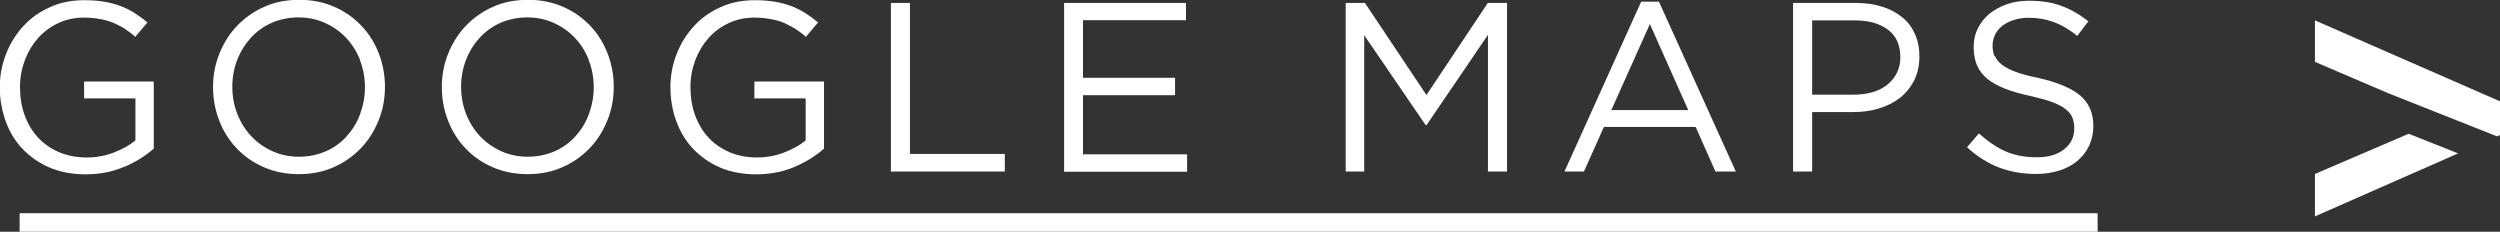 <?xml version="1.0" encoding="UTF-8"?>
<svg id="b" data-name="圖層 2" xmlns="http://www.w3.org/2000/svg" width="134.95" height="12.51" viewBox="0 0 134.95 12.51">
  <rect x="0" y="0" width="134.95" height="12.51" fill="#333333" stroke="none"/>
  <g id="c" data-name="圖層 1">
    <g>
      <path d="M6.71,9c-.62,.27-1.31,.41-2.09,.41-.72,0-1.36-.12-1.93-.36s-1.05-.58-1.46-1-.71-.92-.92-1.5-.32-1.18-.32-1.83,.11-1.22,.33-1.79,.53-1.07,.93-1.51,.88-.78,1.44-1.03c.56-.26,1.18-.38,1.87-.38,.38,0,.73,.03,1.05,.08,.32,.05,.61,.13,.88,.23,.27,.1,.53,.23,.77,.38s.47,.32,.7,.51l-.66,.78c-.17-.16-.36-.3-.54-.42-.19-.13-.4-.23-.62-.33-.22-.09-.46-.16-.73-.21-.26-.05-.56-.08-.88-.08-.5,0-.97,.1-1.39,.3-.42,.2-.79,.47-1.09,.81-.3,.34-.54,.74-.71,1.19-.17,.46-.26,.94-.26,1.45,0,.55,.08,1.05,.25,1.52,.17,.46,.41,.87,.72,1.2,.31,.34,.69,.6,1.13,.79,.44,.19,.94,.29,1.5,.29,.52,0,1.01-.09,1.47-.27s.85-.39,1.16-.65v-2.27h-2.77v-.91h3.76v3.62c-.42,.38-.95,.71-1.57,.98Z" style="fill: #fff;"/>
      <path d="M20.44,6.49c-.23,.57-.54,1.07-.95,1.5-.41,.43-.9,.78-1.47,1.03-.57,.26-1.21,.38-1.9,.38s-1.32-.13-1.89-.38c-.57-.25-1.06-.59-1.46-1.02-.41-.43-.72-.93-.94-1.5s-.33-1.17-.33-1.8,.11-1.23,.34-1.8c.23-.57,.54-1.07,.95-1.5,.41-.43,.9-.78,1.47-1.03,.57-.26,1.2-.38,1.9-.38s1.32,.13,1.89,.38c.57,.25,1.05,.59,1.46,1.02s.72,.93,.94,1.5,.33,1.17,.33,1.8-.11,1.23-.34,1.8Zm-1-3.24c-.18-.46-.43-.86-.75-1.2-.32-.34-.7-.61-1.14-.81-.44-.2-.92-.3-1.44-.3s-1,.1-1.44,.29c-.44,.2-.81,.46-1.12,.8-.31,.34-.56,.73-.74,1.19s-.27,.94-.27,1.46,.09,1.01,.27,1.47c.18,.46,.43,.86,.75,1.2,.32,.34,.7,.61,1.14,.81,.44,.2,.92,.3,1.44,.3s1-.1,1.44-.29c.44-.19,.81-.46,1.12-.8s.56-.73,.73-1.19,.27-.94,.27-1.46-.09-1.01-.27-1.47Z" style="fill: #fff;"/>
      <path d="M32.79,6.49c-.23,.57-.54,1.07-.95,1.5-.41,.43-.9,.78-1.47,1.03-.57,.26-1.21,.38-1.9,.38s-1.32-.13-1.89-.38c-.57-.25-1.06-.59-1.46-1.02-.41-.43-.72-.93-.94-1.5s-.33-1.17-.33-1.8,.11-1.23,.34-1.8c.23-.57,.54-1.07,.95-1.5,.41-.43,.9-.78,1.47-1.03,.57-.26,1.2-.38,1.9-.38s1.32,.13,1.89,.38c.57,.25,1.05,.59,1.46,1.02s.72,.93,.94,1.5,.33,1.17,.33,1.8-.11,1.23-.34,1.8Zm-1-3.24c-.18-.46-.43-.86-.75-1.2-.32-.34-.7-.61-1.14-.81-.44-.2-.92-.3-1.44-.3s-1,.1-1.44,.29c-.44,.2-.81,.46-1.12,.8-.31,.34-.56,.73-.74,1.19s-.27,.94-.27,1.46,.09,1.01,.27,1.47c.18,.46,.43,.86,.75,1.2,.32,.34,.7,.61,1.14,.81,.44,.2,.92,.3,1.44,.3s1-.1,1.44-.29c.44-.19,.81-.46,1.12-.8s.56-.73,.73-1.19,.27-.94,.27-1.46-.09-1.01-.27-1.47Z" style="fill: #fff;"/>
      <path d="M42.91,9c-.62,.27-1.32,.41-2.09,.41-.72,0-1.36-.12-1.93-.36-.57-.24-1.05-.58-1.46-1-.4-.42-.71-.92-.92-1.5-.21-.57-.32-1.18-.32-1.83s.11-1.22,.33-1.79c.22-.57,.53-1.07,.93-1.51s.88-.78,1.44-1.03c.56-.26,1.18-.38,1.87-.38,.38,0,.73,.03,1.05,.08,.32,.05,.61,.13,.88,.23,.27,.1,.53,.23,.77,.38s.47,.32,.7,.51l-.66,.78c-.17-.16-.36-.3-.55-.42s-.4-.23-.62-.33-.46-.16-.73-.21c-.26-.05-.56-.08-.88-.08-.5,0-.97,.1-1.39,.3-.43,.2-.79,.47-1.09,.81s-.54,.74-.71,1.19c-.17,.46-.26,.94-.26,1.45,0,.55,.08,1.05,.25,1.52,.17,.46,.41,.87,.72,1.2,.31,.34,.69,.6,1.13,.79,.44,.19,.94,.29,1.49,.29,.52,0,1.01-.09,1.47-.27,.46-.18,.85-.39,1.16-.65v-2.27h-2.77v-.91h3.76v3.62c-.42,.38-.95,.71-1.57,.98Z" style="fill: #fff;"/>
      <path d="M48.09,.16h1.03V8.31h5.12v.95h-6.15V.16Z" style="fill: #fff;"/>
      <path d="M64.01,1.09h-5.55v3.11h4.97v.94h-4.97v3.19h5.62v.94h-6.64V.16h6.58v.94Z" style="fill: #fff;"/>
      <path d="M77.01,6.76h-.05l-3.32-4.86v7.36h-1V.16h1.04l3.32,4.97L80.31,.16h1.04V9.26h-1.03V1.88l-3.32,4.88Z" style="fill: #fff;"/>
      <path d="M93.7,9.26h-1.1l-1.07-2.41h-4.95l-1.08,2.41h-1.05L88.59,.09h.96l4.15,9.17Zm-4.64-7.96l-2.08,4.64h4.15l-2.07-4.64Z" style="fill: #fff;"/>
      <path d="M103.32,4.35c-.19,.37-.45,.69-.77,.94-.33,.25-.71,.44-1.14,.57-.43,.13-.89,.19-1.38,.19h-2.21v3.21h-1.03V.16h3.41c.51,0,.98,.07,1.4,.2,.42,.13,.78,.33,1.08,.57s.53,.55,.69,.91c.16,.36,.24,.76,.24,1.21,0,.49-.1,.93-.29,1.3Zm-1.41-2.75c-.45-.33-1.04-.5-1.78-.5h-2.31V5.11h2.26c.37,0,.71-.05,1.02-.14s.57-.23,.79-.41c.22-.18,.39-.39,.51-.64s.18-.52,.18-.83c0-.66-.22-1.15-.67-1.49Z" style="fill: #fff;"/>
      <path d="M107.68,3.01c.07,.17,.19,.33,.38,.48,.18,.14,.43,.27,.75,.39,.32,.12,.73,.23,1.23,.33,1.01,.23,1.76,.54,2.24,.94,.48,.4,.72,.95,.72,1.65,0,.39-.08,.75-.23,1.07-.15,.32-.37,.59-.64,.82-.27,.23-.6,.4-.98,.52-.38,.12-.8,.18-1.25,.18-.73,0-1.39-.12-2-.35-.6-.23-1.18-.6-1.72-1.09l.64-.75c.48,.43,.96,.76,1.44,.97,.48,.21,1.04,.32,1.68,.32s1.11-.14,1.48-.43c.37-.29,.55-.66,.55-1.13,0-.22-.04-.41-.1-.58-.07-.17-.19-.32-.37-.46-.17-.14-.42-.26-.72-.38-.31-.11-.7-.22-1.18-.33-.52-.11-.98-.24-1.36-.39s-.71-.33-.96-.53c-.25-.21-.44-.45-.56-.73-.12-.28-.18-.61-.18-.99s.07-.7,.22-1c.15-.3,.36-.57,.62-.79,.27-.22,.59-.39,.95-.52,.36-.13,.76-.19,1.2-.19,.67,0,1.25,.09,1.75,.28,.5,.18,.98,.46,1.45,.83l-.6,.79c-.43-.35-.85-.6-1.28-.75-.43-.16-.88-.23-1.35-.23-.29,0-.56,.04-.8,.12s-.44,.18-.61,.31c-.17,.13-.3,.29-.39,.47-.09,.18-.14,.38-.14,.59s.03,.41,.1,.59Z" style="fill: #fff;"/>
    </g>
    <g>
      <polygon points="134.79 7.36 134.95 7.29 134.95 5.47 124.96 1.1 124.96 3.34 128.91 5.03 134.79 7.36" style="fill: #fff;"/>
      <polygon points="130.02 7.22 124.96 9.39 124.96 11.68 132.69 8.28 130.02 7.22" style="fill: #fff;"/>
    </g>
    <line x1="1.06" y1="12.01" x2="113.23" y2="12.01" style="fill: none; stroke: #fff; stroke-miterlimit: 10;"/>
  </g>
</svg>